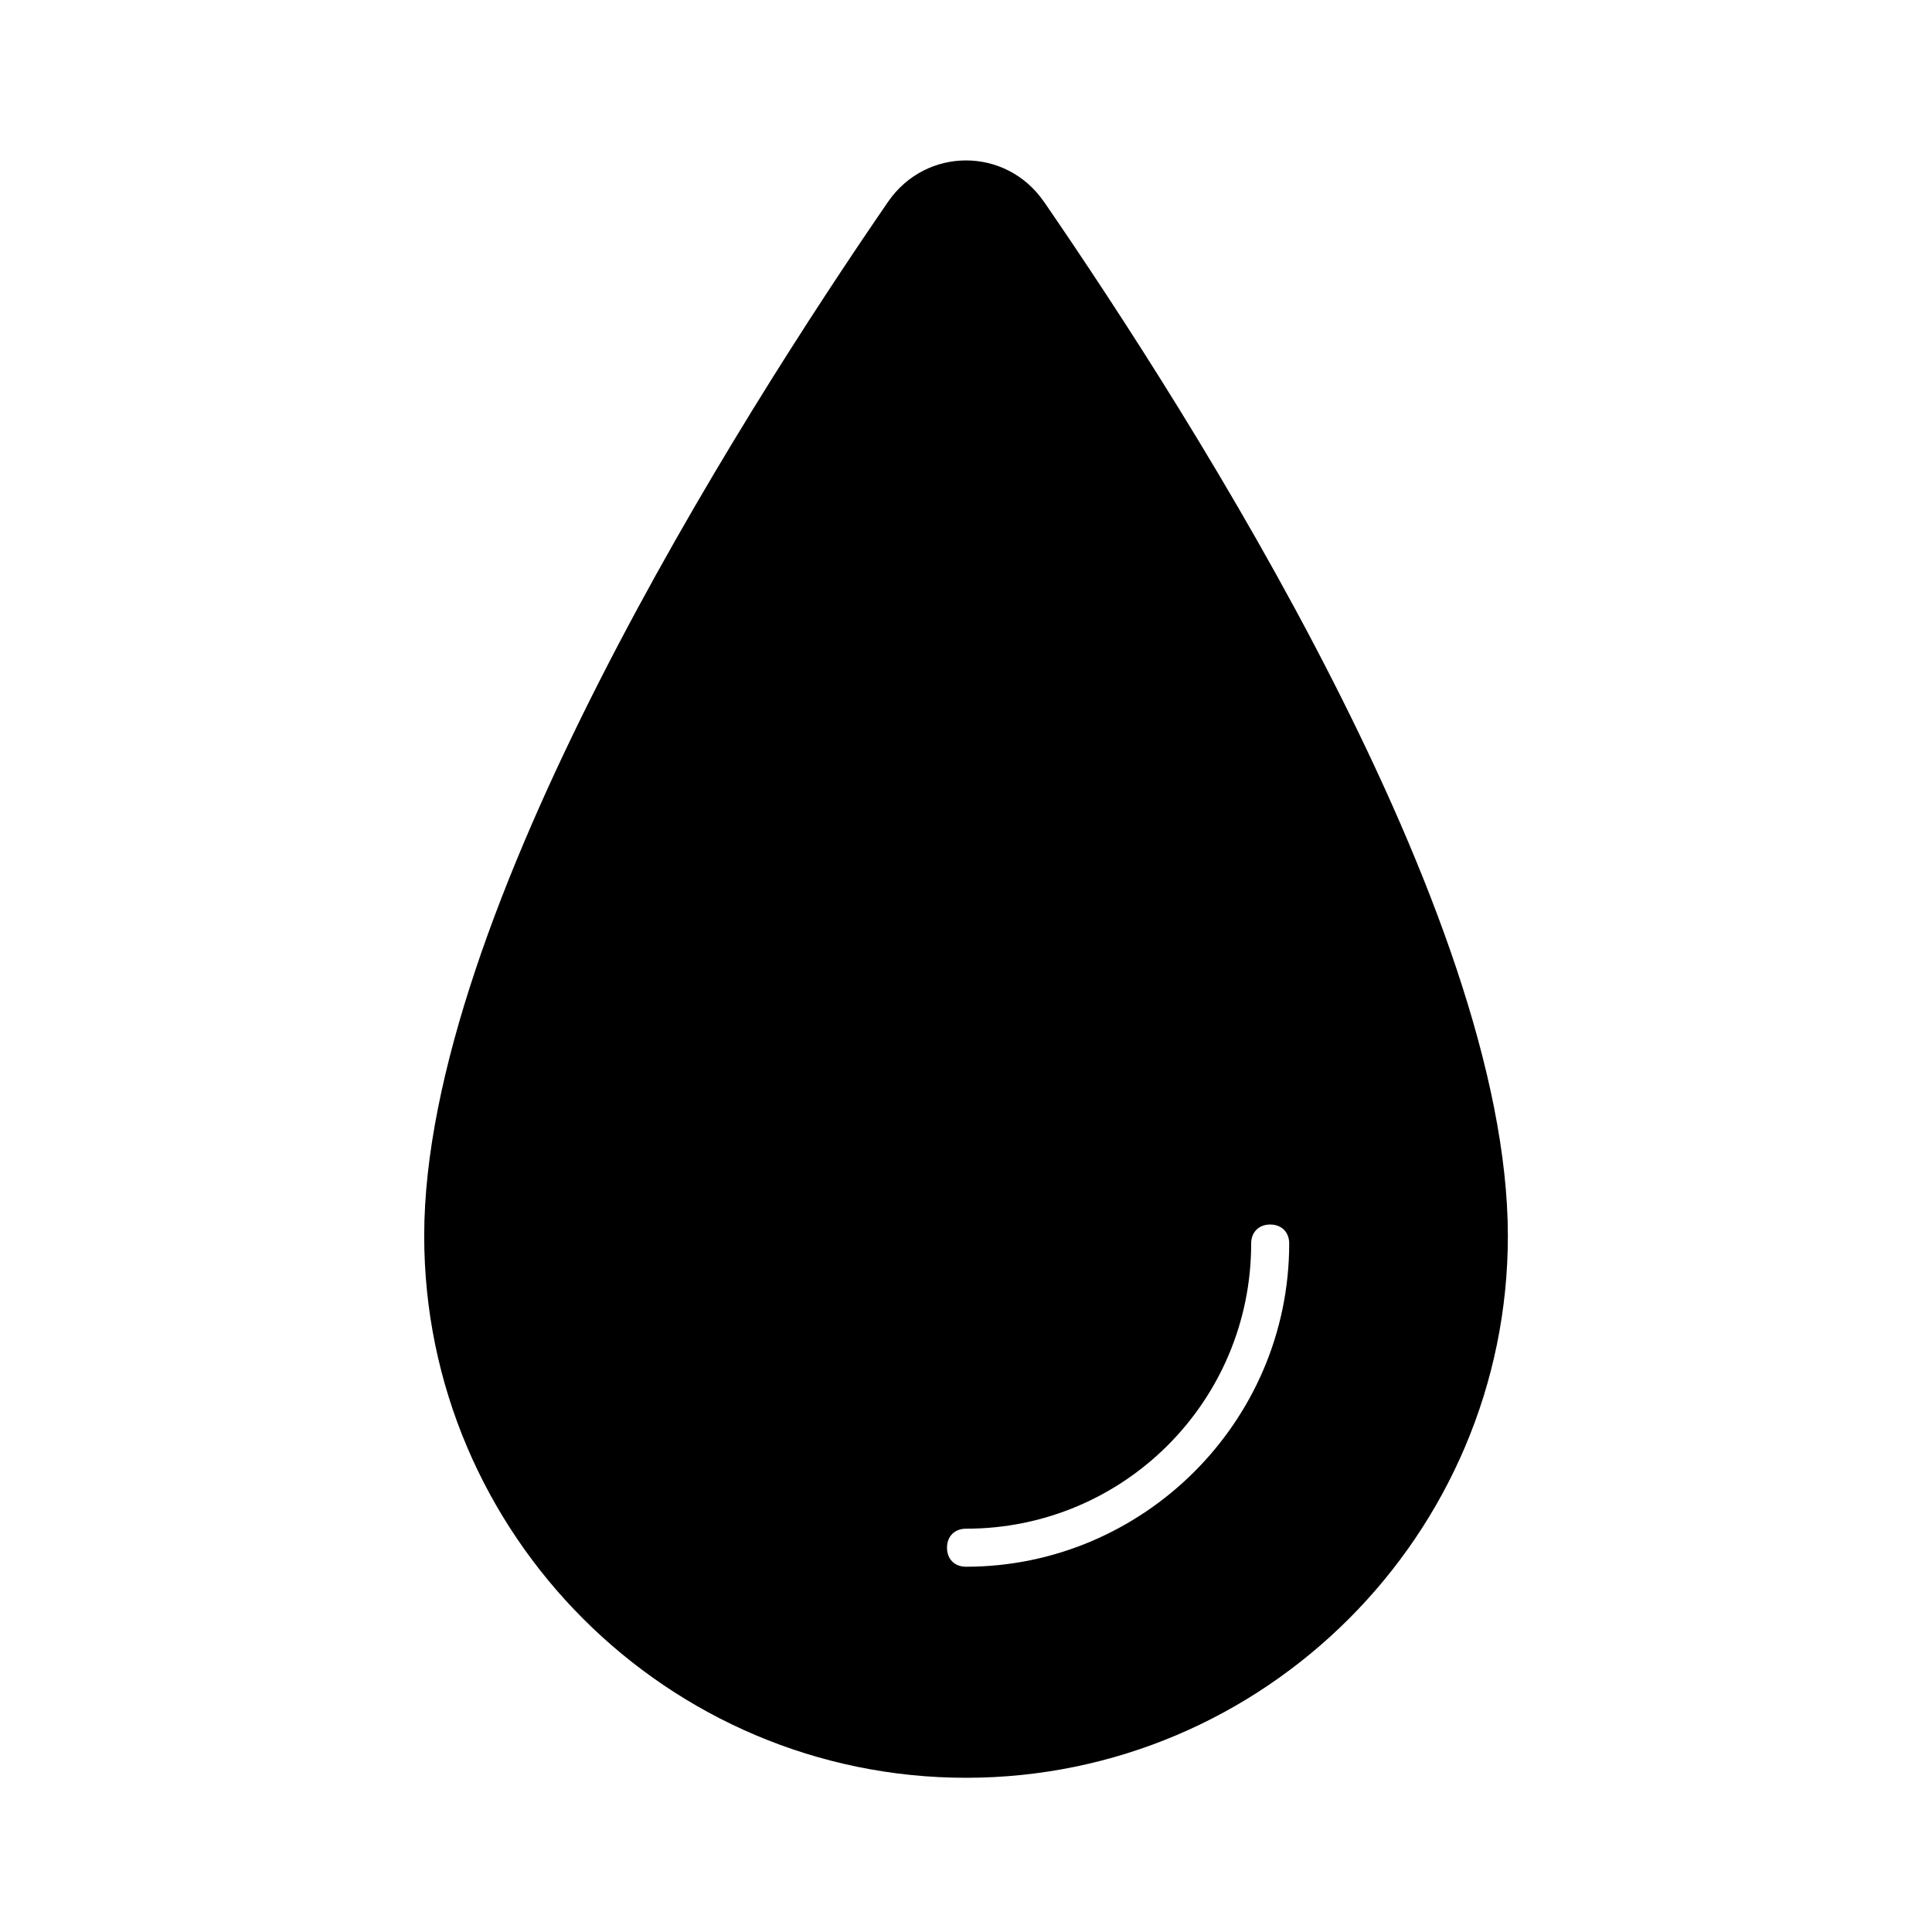 <?xml version="1.0" encoding="UTF-8"?>
<!-- Uploaded to: SVG Repo, www.svgrepo.com, Generator: SVG Repo Mixer Tools -->
<svg fill="#000000" width="800px" height="800px" version="1.1" viewBox="144 144 512 512" xmlns="http://www.w3.org/2000/svg">
 <path d="m420.66 197.47c-10.078-14.609-31.234-14.609-41.312 0-39.801 57.938-122.93 188.93-122.93 274.07 0 79.098 64.488 143.59 143.59 143.59s143.59-64.488 143.59-143.59c0-85.652-83.129-216.14-122.93-274.07zm-20.656 361.73c-3.023 0-5.039-2.016-5.039-5.039 0-3.023 2.016-5.039 5.039-5.039 41.816 0 75.57-33.754 75.57-75.57 0-3.023 2.016-5.039 5.039-5.039s5.039 2.016 5.039 5.039c-0.004 47.359-38.797 85.648-85.648 85.648z"/>
</svg>
